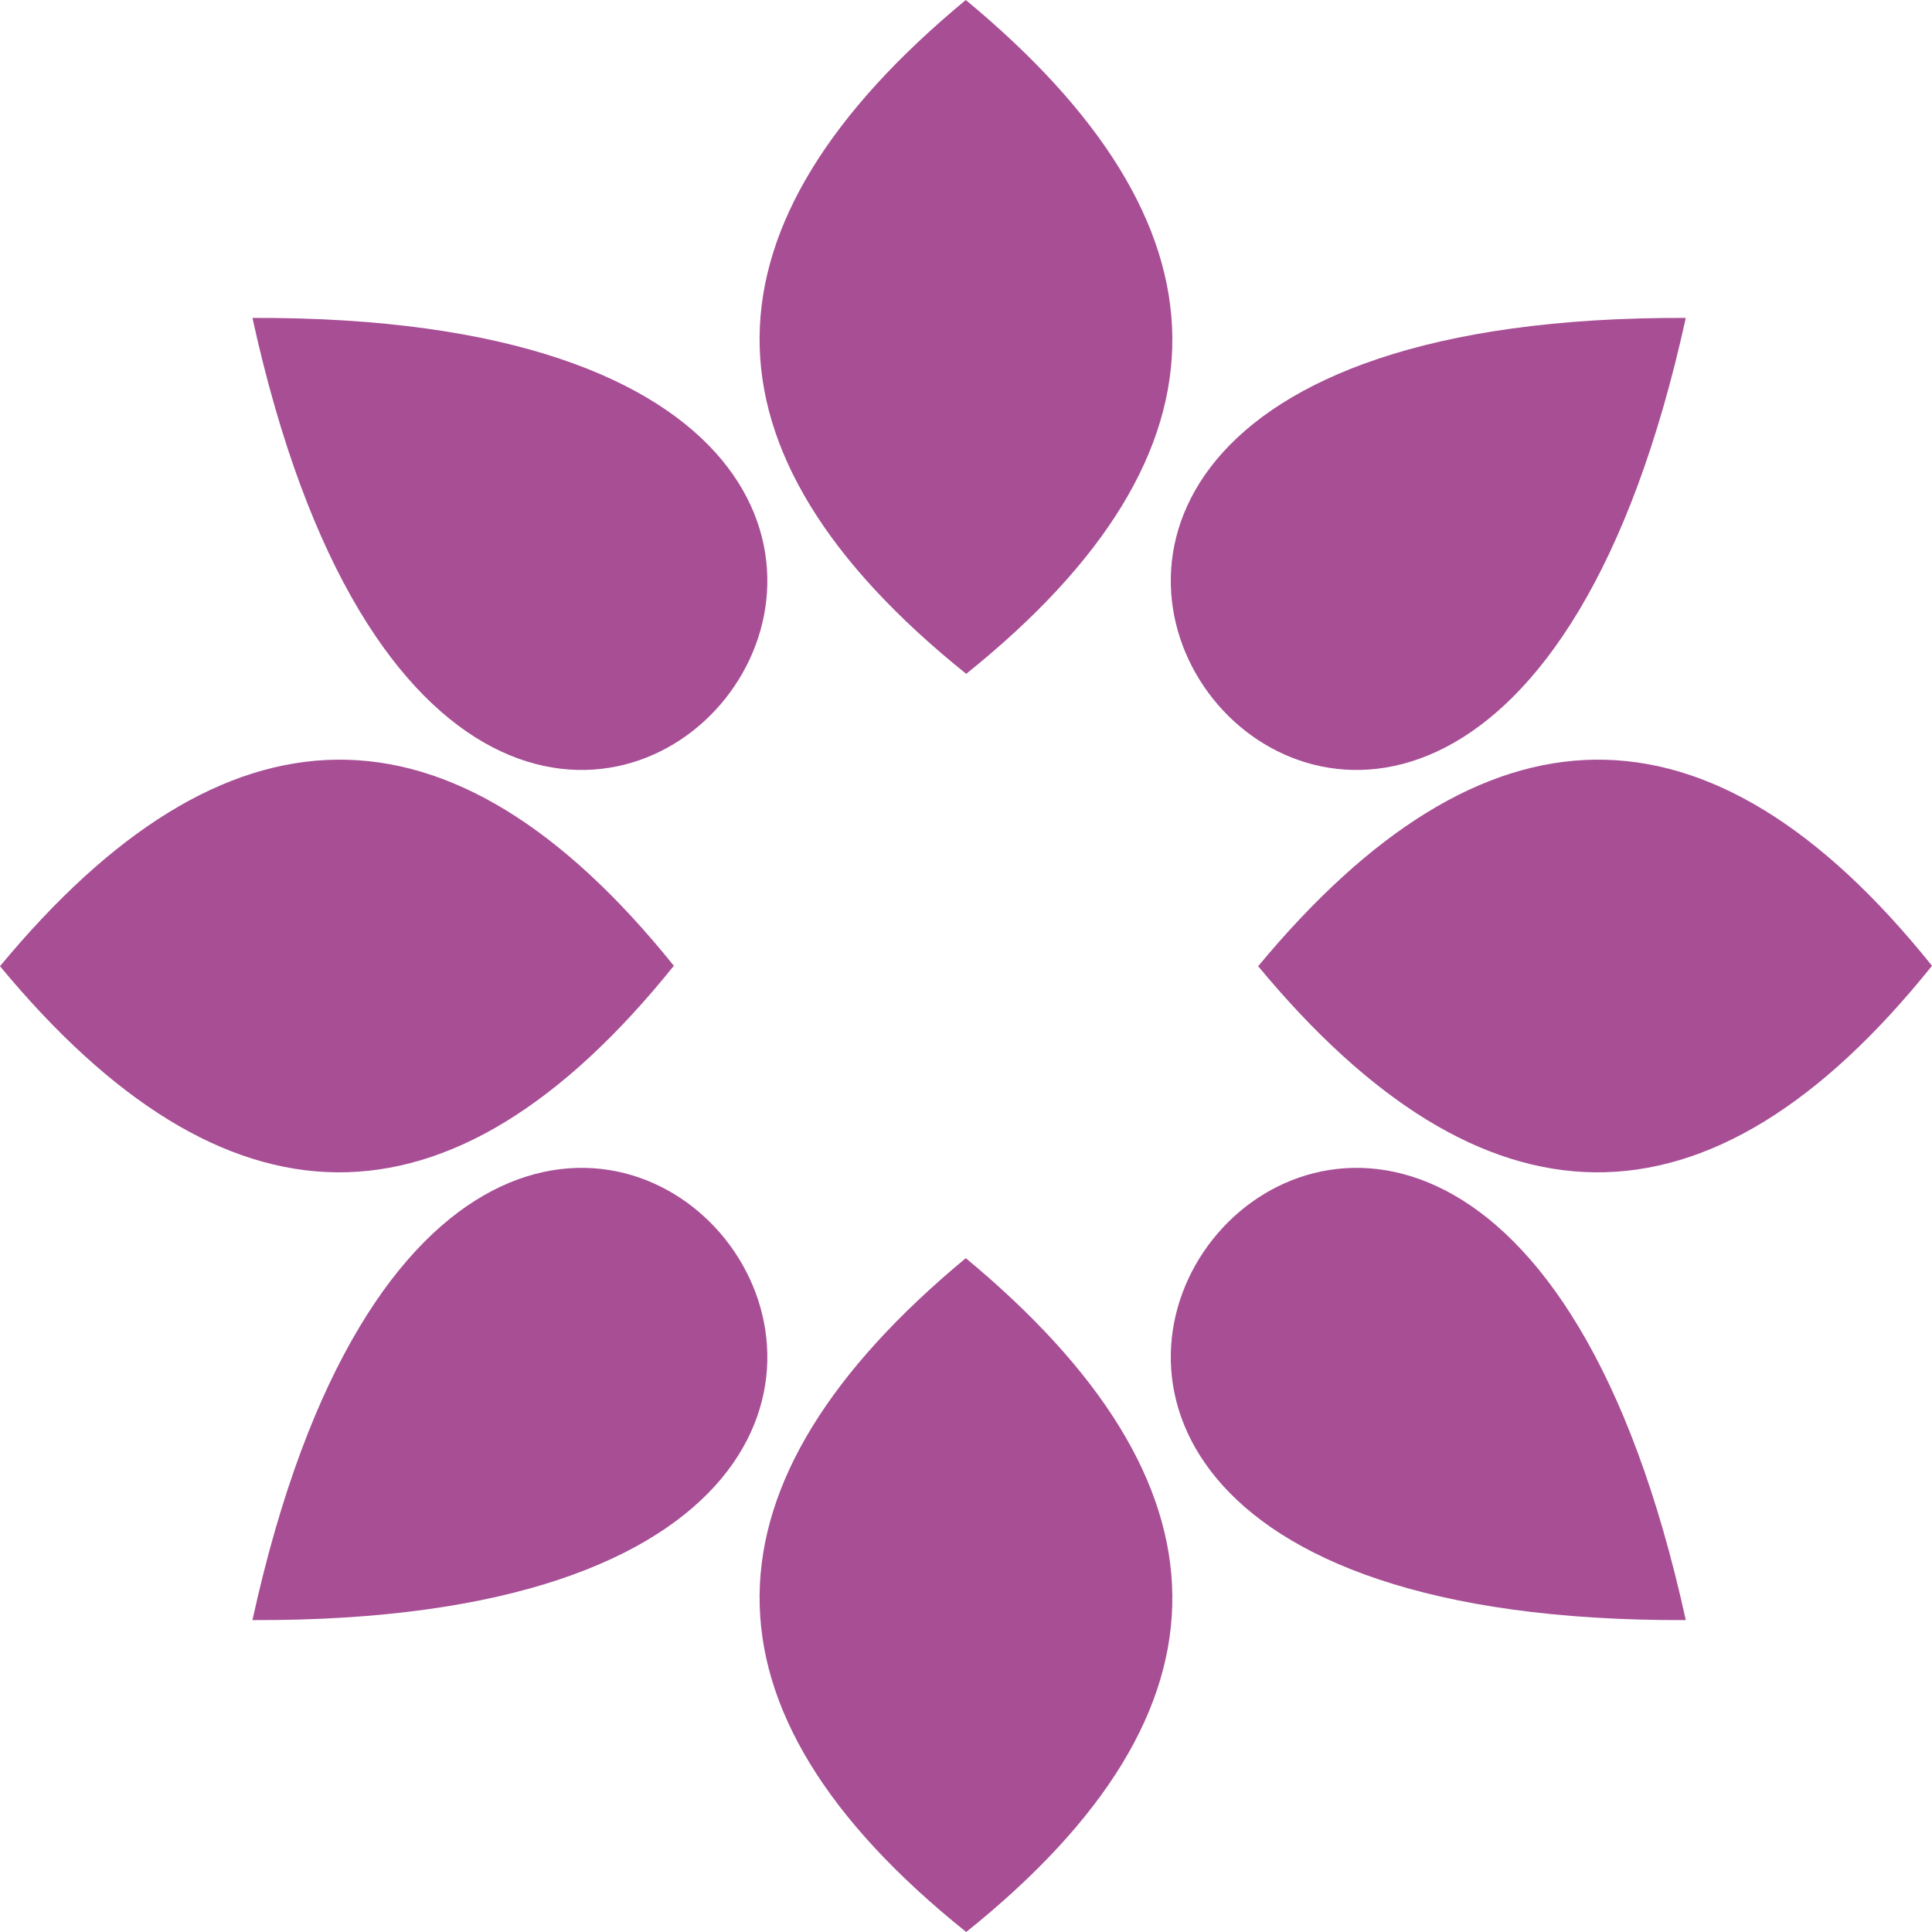 <?xml version="1.0" encoding="UTF-8"?><svg id="Camada_2" xmlns="http://www.w3.org/2000/svg" viewBox="0 0 90 90"><defs><style>.cls-1{fill:none;}.cls-2{fill:#a74e95;fill-rule:evenodd;}</style></defs><g id="Camada_1-2"><rect class="cls-1" y="0" width="90" height="90"/><path class="cls-2" d="M44.99,0c-12.61,10.44-13.01,20.93.02,31.39,13.02-10.45,12.59-20.95-.02-31.39Z"/><path class="cls-2" d="M0,45.01c10.44,12.61,20.93,13,31.39-.02-10.46-13.02-20.95-12.59-31.39.02Z"/><path class="cls-2" d="M44.99,58.61c-12.61,10.46-13.01,20.95.02,31.39,13.02-10.44,12.59-20.93-.02-31.39Z"/><path class="cls-2" d="M58.61,45.01c10.45,12.61,20.95,13,31.39-.02-10.44-13.02-20.93-12.59-31.39.02Z"/><path class="cls-2" d="M11.76,14.81c10.41,47.47,48.33-.18,0,0h0Z"/><path class="cls-2" d="M11.76,75.47c48.33.18,10.41-47.49,0,0h0Z"/><path class="cls-2" d="M78.53,14.81c-48.34-.18-10.41,47.47,0,0h0Z"/><path class="cls-2" d="M78.53,75.47c-10.41-47.49-48.34.18,0,0h0Z"/></g></svg>